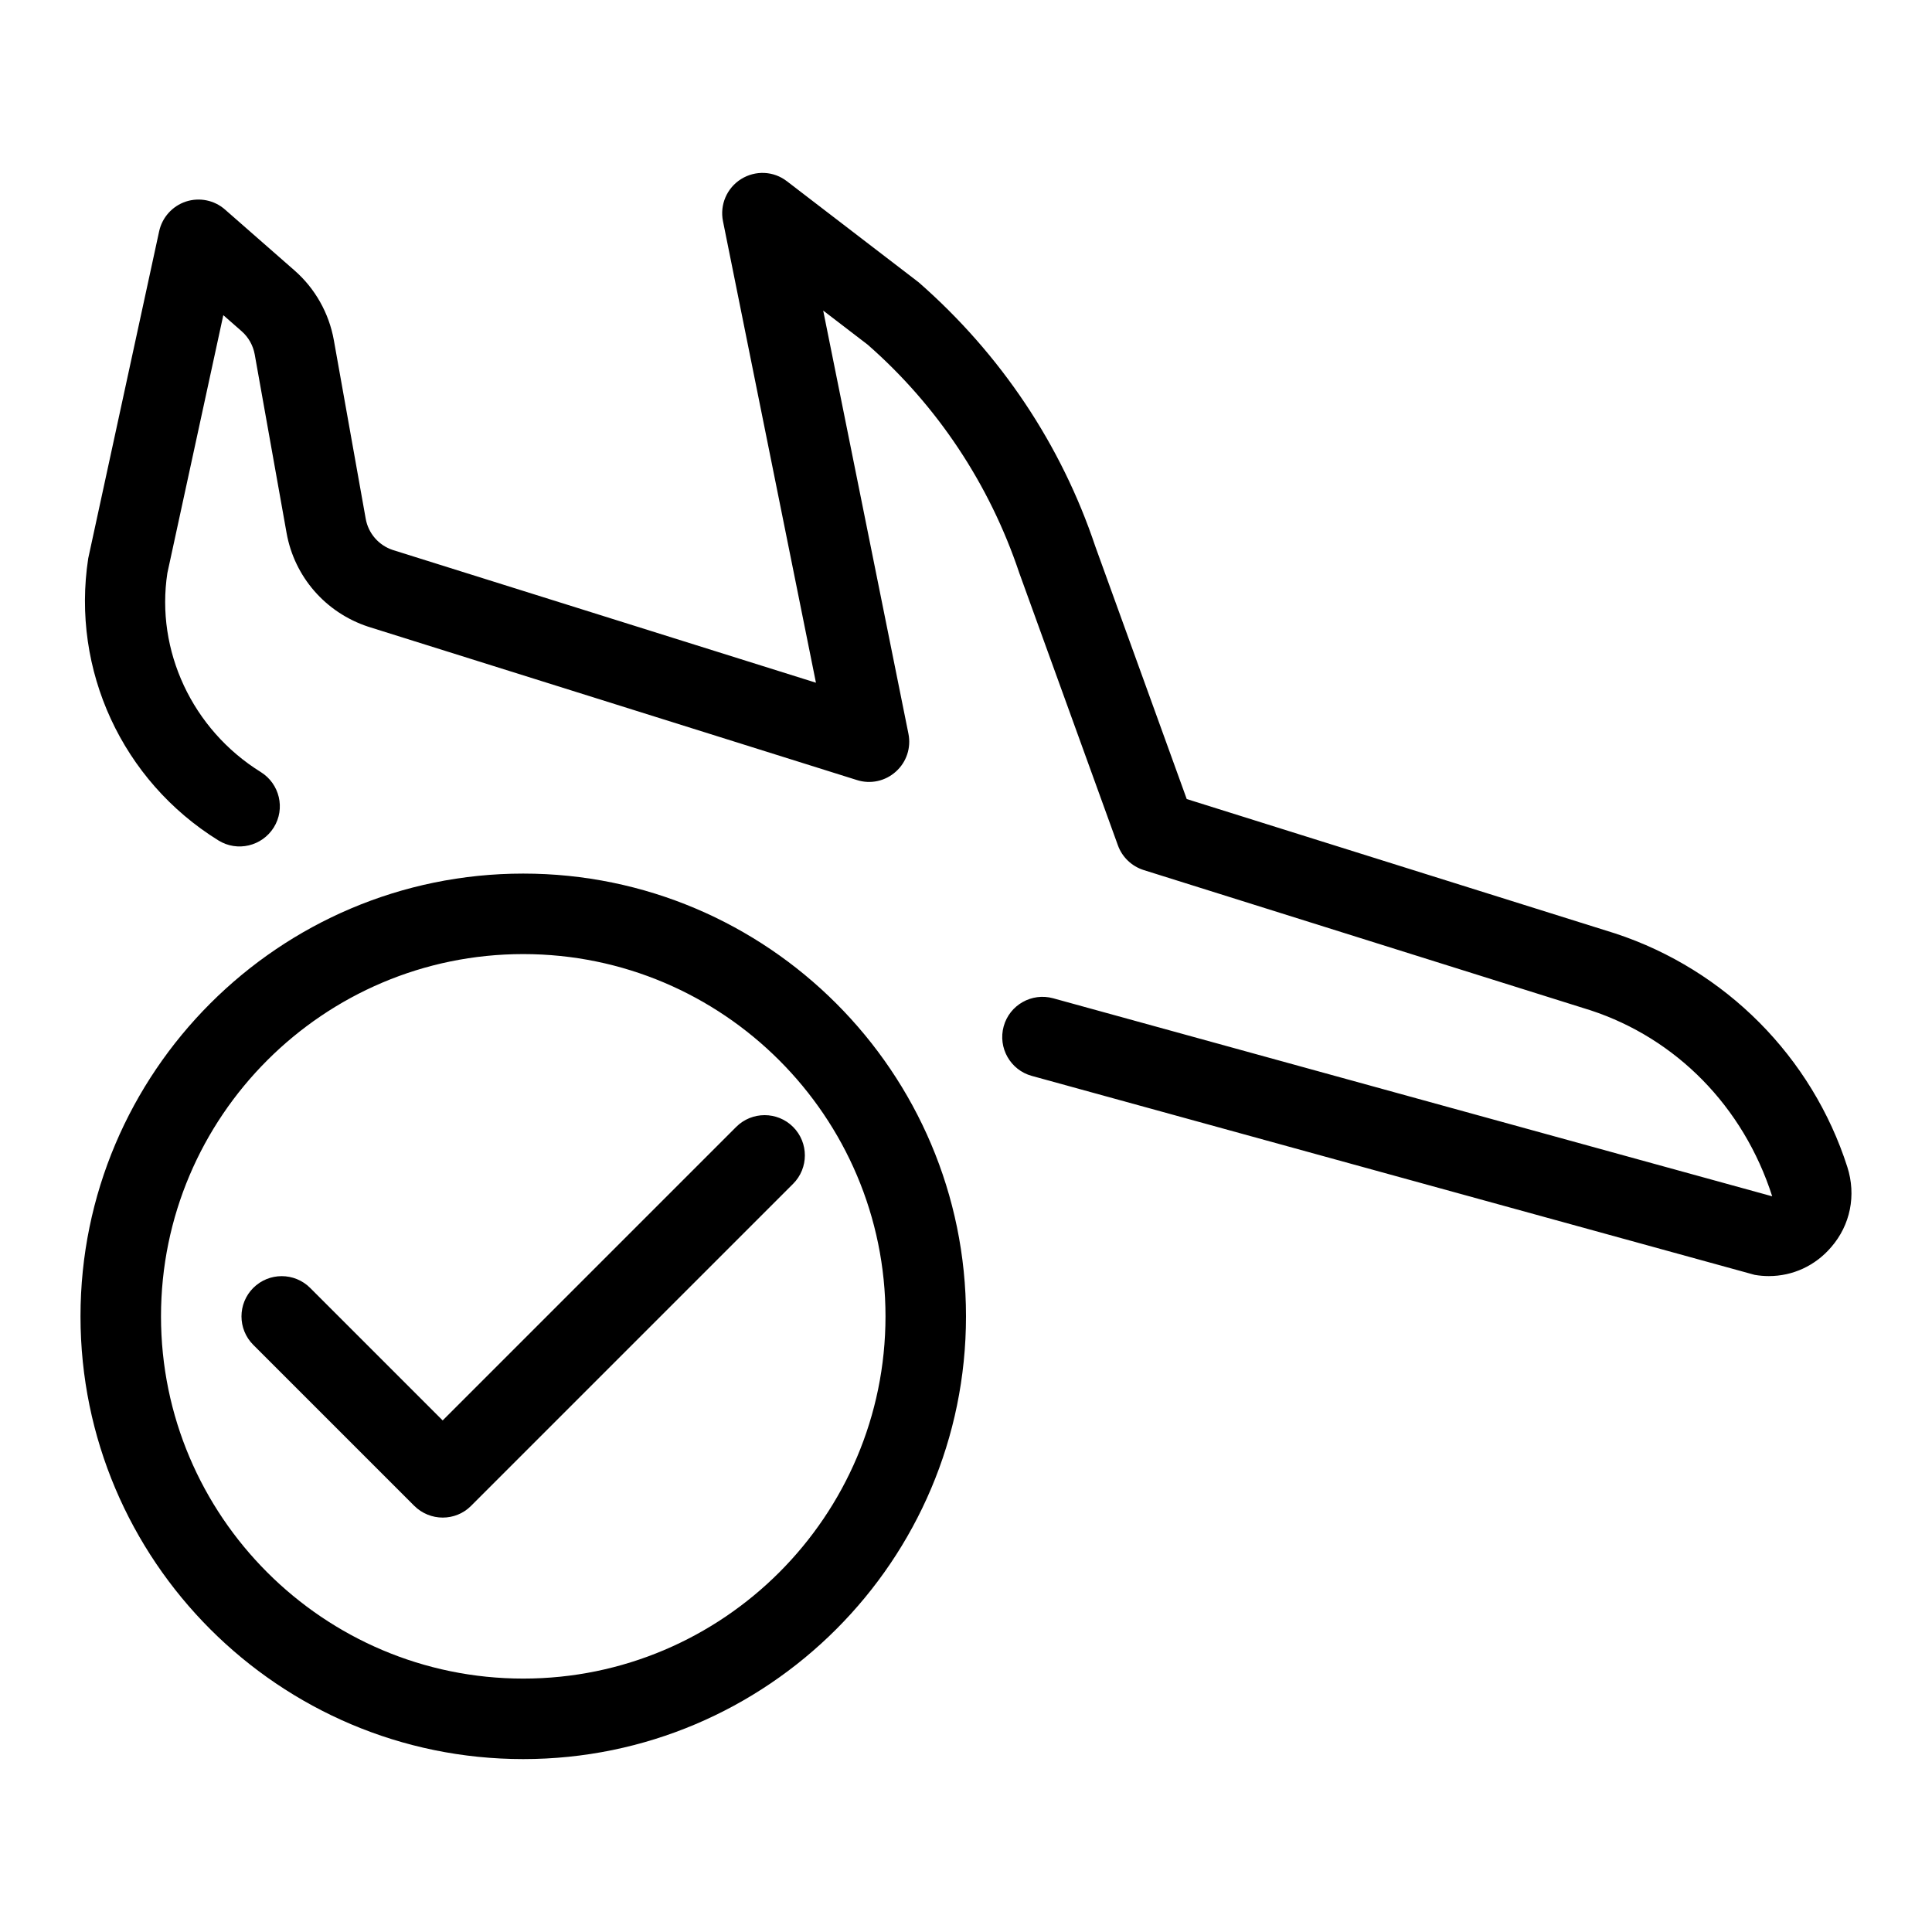 <?xml version="1.0" encoding="iso-8859-1"?>
<!-- Generator: Adobe Illustrator 19.0.0, SVG Export Plug-In . SVG Version: 6.00 Build 0)  -->
<svg version="1.1" id="Layer_1" xmlns="http://www.w3.org/2000/svg" xmlns:xlink="http://www.w3.org/1999/xlink" x="0px" y="0px"
	 viewBox="0 0 24 24" style="enable-background:new 0 0 24 24;" xml:space="preserve">
<g>
	<g>
		<path d="M9.145,13.999l-3.646,3.646l-1.646-1.646c-0.195-0.195-0.512-0.195-0.707,0s-0.195,0.512,0,0.707l2,2
			c0.098,0.097,0.226,0.146,0.354,0.146s0.256-0.049,0.352-0.146l4-4c0.195-0.195,0.195-0.512,0-0.707S9.34,13.804,9.145,13.999z
			 M6.5,10.852c-3.033,0-5.5,2.467-5.5,5.5c0,3.033,2.467,5.5,5.5,5.5c3.033,0,5.5-2.467,5.5-5.5C12,13.319,9.533,10.852,6.5,10.852
			z M6.5,20.852c-2.481,0-4.5-2.019-4.5-4.5c0-2.481,2.019-4.5,4.5-4.5c2.481,0,4.5,2.019,4.5,4.5
			C11,18.833,8.981,20.852,6.5,20.852z M22.948,14.496c-0.438-1.366-1.513-2.449-2.882-2.9l-5.324-1.67l-1.136-3.139
			c-0.422-1.259-1.172-2.385-2.194-3.28L9.776,2.252C9.61,2.123,9.384,2.114,9.207,2.224C9.03,2.334,8.94,2.543,8.981,2.747
			l1.155,5.734L4.879,6.832C4.704,6.774,4.575,6.625,4.543,6.444L4.147,4.225C4.087,3.89,3.914,3.583,3.659,3.36L2.795,2.603
			C2.662,2.486,2.477,2.449,2.309,2.504C2.141,2.56,2.015,2.7,1.977,2.873L1.096,6.936C0.883,8.323,1.518,9.699,2.713,10.44
			c0.235,0.146,0.542,0.072,0.688-0.161c0.146-0.234,0.073-0.542-0.161-0.688c-0.854-0.53-1.308-1.512-1.161-2.472l0.695-3.204
			l0.227,0.199c0.085,0.074,0.143,0.177,0.163,0.288L3.56,6.621C3.657,7.164,4.043,7.61,4.574,7.785l6.071,1.905
			c0.169,0.054,0.352,0.014,0.484-0.105c0.132-0.118,0.191-0.297,0.156-0.47l-1.059-5.257l0.553,0.424
			c0.864,0.757,1.514,1.734,1.883,2.836l1.225,3.383c0.053,0.147,0.172,0.26,0.32,0.307l5.553,1.743
			c1.06,0.349,1.896,1.191,2.255,2.31l-8.932-2.46c-0.266-0.073-0.542,0.083-0.615,0.349s0.083,0.542,0.349,0.615l8.981,2.472
			c0.058,0.01,0.117,0.015,0.175,0.015c0.296,0,0.576-0.127,0.775-0.36C22.986,15.218,23.061,14.848,22.948,14.496z"/>
	</g>
</g>
</svg>
